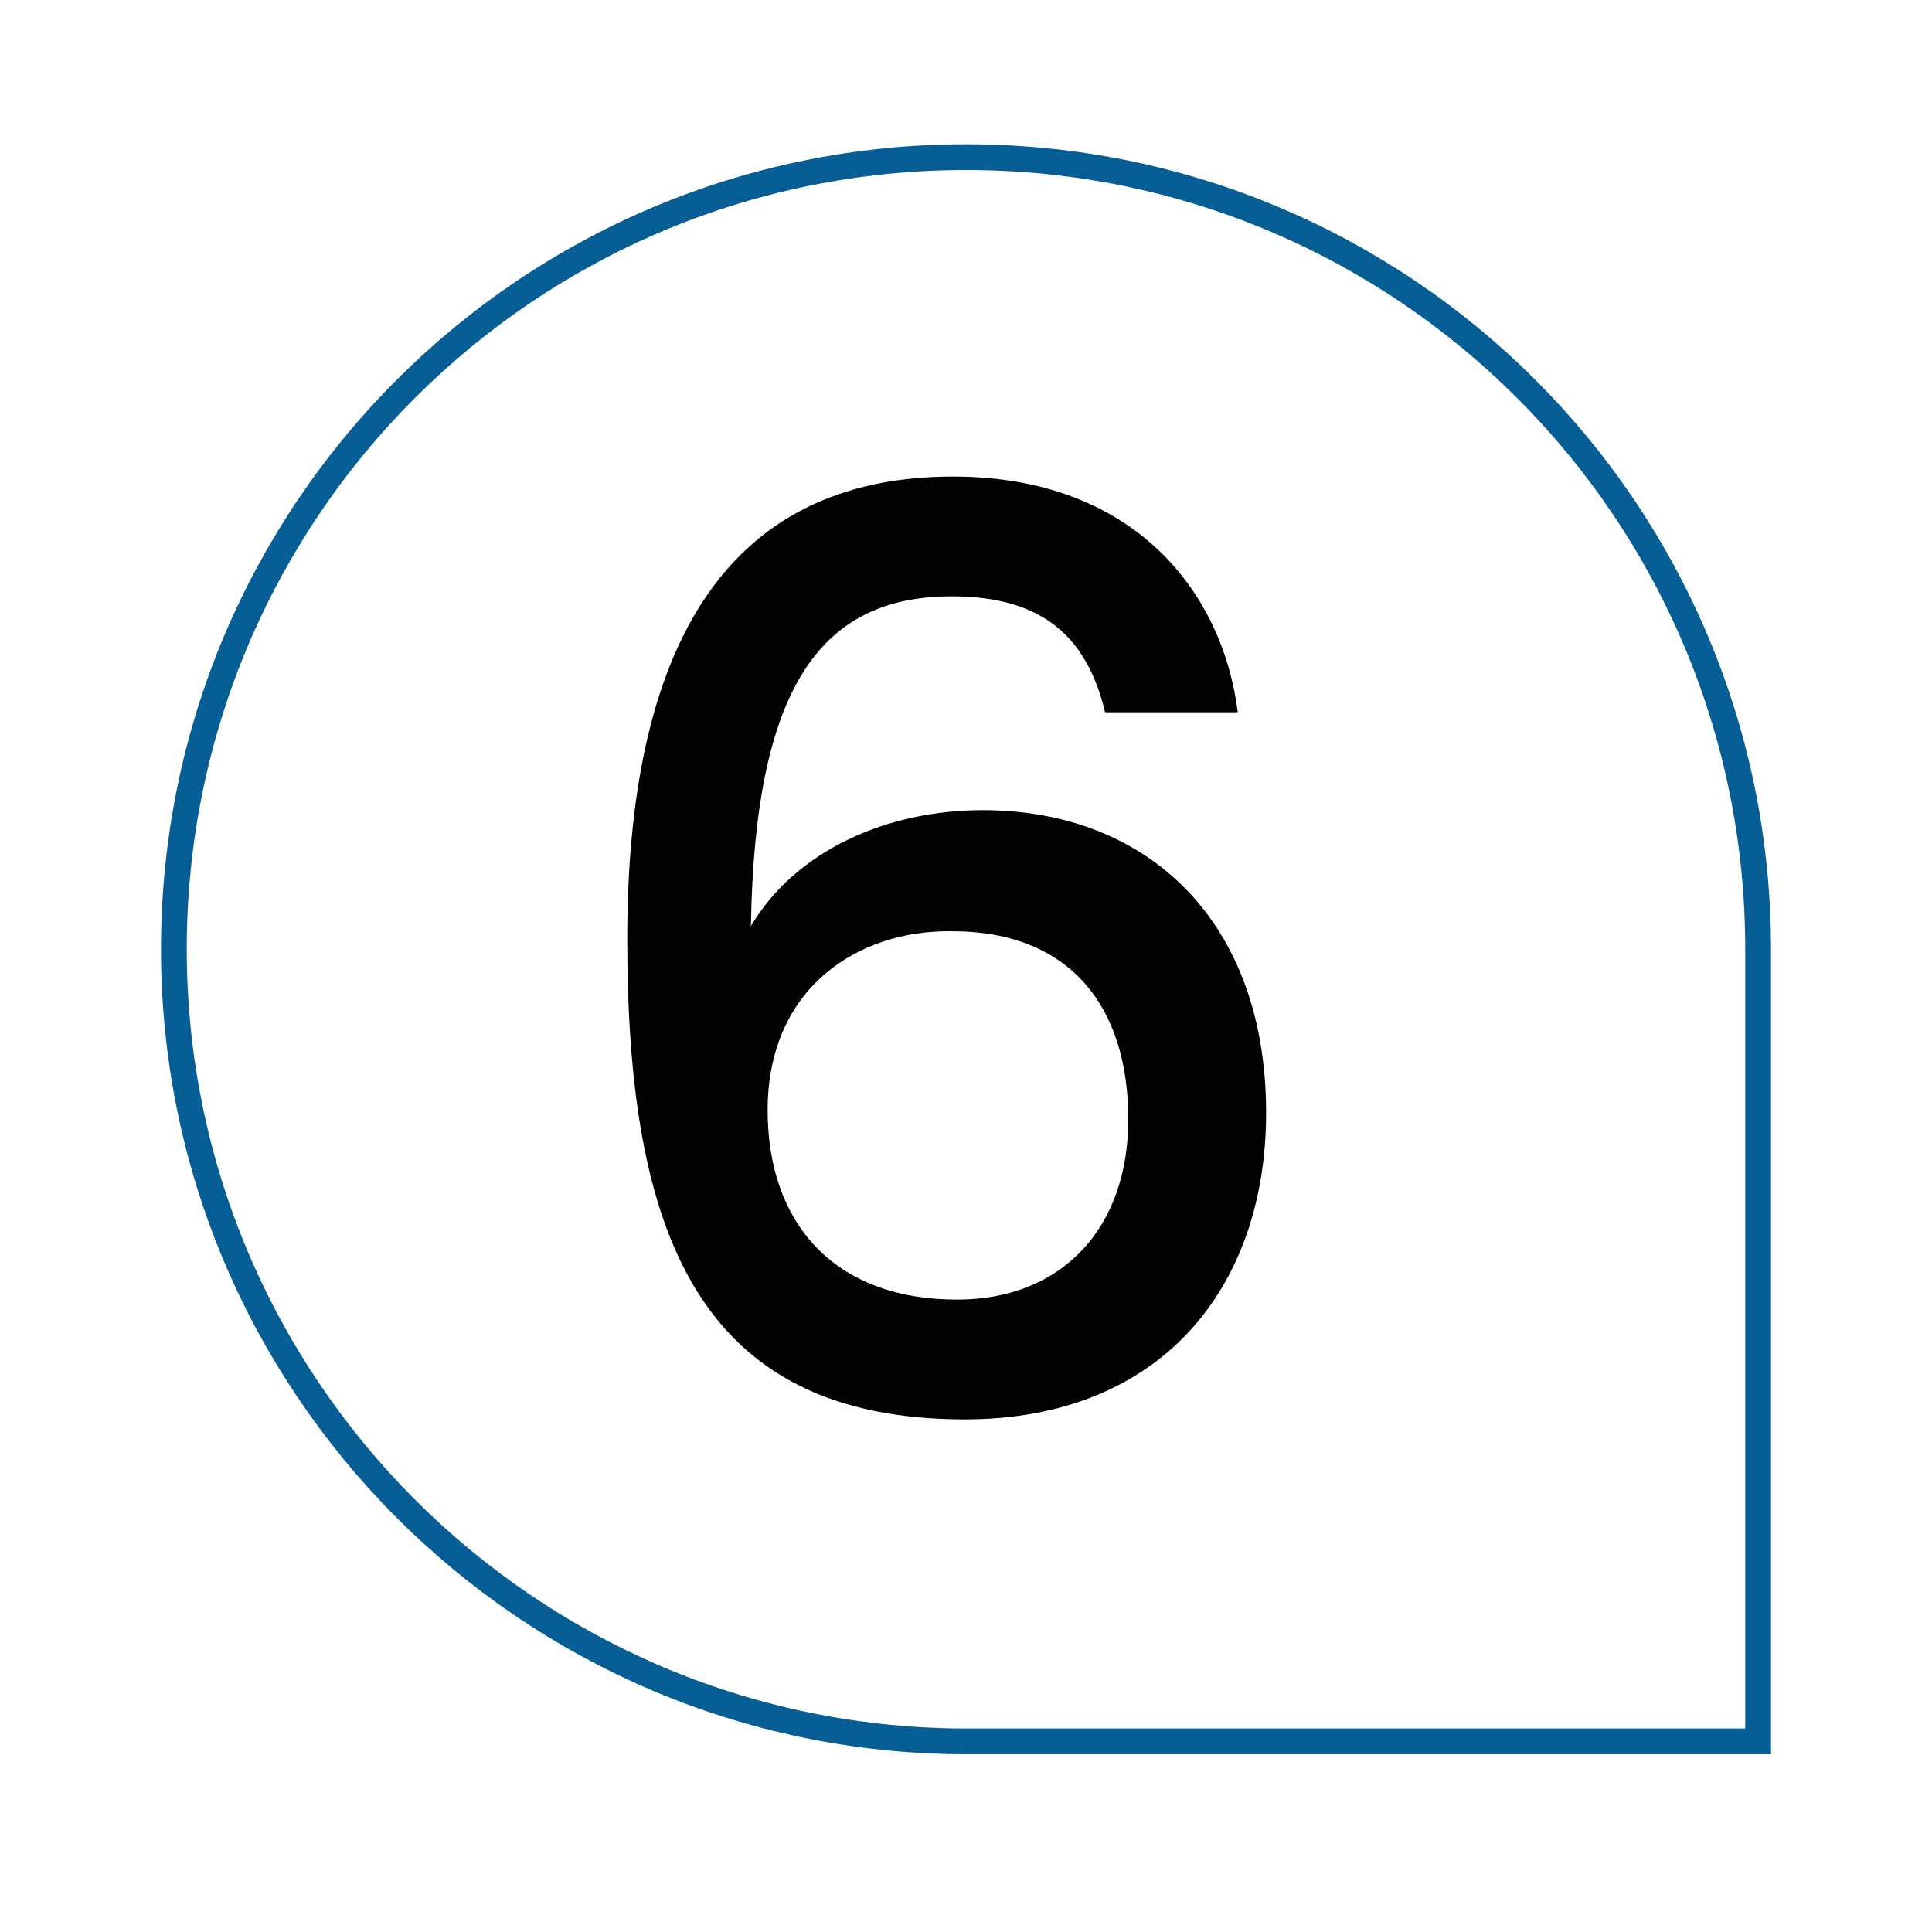<?xml version="1.0" encoding="utf-8"?>
<!-- Generator: $$$/GeneralStr/196=Adobe Illustrator 27.6.0, SVG Export Plug-In . SVG Version: 6.00 Build 0)  -->
<svg version="1.1" id="Calque_1" xmlns="http://www.w3.org/2000/svg" xmlns:xlink="http://www.w3.org/1999/xlink" x="0px" y="0px"
	 viewBox="0 0 150 150" style="enable-background:new 0 0 150 150;" xml:space="preserve">
<style type="text/css">
	.st0{clip-path:url(#SVGID_00000137098103265251489490000008723311175350175152_);}
	.st1{fill:none;stroke:#065E95;stroke-width:2;stroke-miterlimit:10;}
	.st2{enable-background:new    ;}
	.st3{fill:#020203;}
</style>
<g id="Groupe_2765_00000145046191454257270660000008487856262127275653_" transform="translate(-210 -1715)">
	<g id="Groupe_2740_00000128446364719320330270000004955074775096873607_" transform="translate(210 1725)">
		<g>
			<defs>
				<rect id="SVGID_1_" x="12.5" y="1.2" width="125" height="125"/>
			</defs>
			<clipPath id="SVGID_00000014624662632615683970000011195616935449257404_">
				<use xlink:href="#SVGID_1_"  style="overflow:visible;"/>
			</clipPath>
			
				<g id="Groupe_2738_00000167397518987183763190000012350947160512321668_" style="clip-path:url(#SVGID_00000014624662632615683970000011195616935449257404_);">
				<path id="Tracé_3363_00000059991822312402468230000007949576441551733658_" class="st1" d="M74.7,125.2h61.8V63.7
					c0-34-27.5-61.5-61.5-61.5c-34,0-61.5,27.5-61.5,61.5C13.5,97.5,40.9,125,74.7,125.2"/>
			</g>
		</g>
	</g>
	<g class="st2">
		<path class="st3" d="M295.8,1770.3c-1.4-5.8-4.8-9-11.9-9c-10.1,0-15.3,6.9-15.6,25.6c3.5-5.9,10.6-9,18-9c12.8,0,22,8.6,22,23.5
			c0,13.5-8.1,23.8-23.4,23.8c-20.8,0-26.2-14.6-26.2-37.3c0-22.3,7.4-35.9,25.3-35.9c13.9,0,20.9,8.8,22.1,18.3H295.8z
			 M269.6,1801.2c0,8.8,5.2,14.7,14.7,14.7c8.2,0,13.3-5.6,13.3-14c0-8.5-4.3-14.6-13.7-14.6
			C276.6,1787.2,269.6,1791.7,269.6,1801.2z"/>
	</g>
</g>
</svg>
